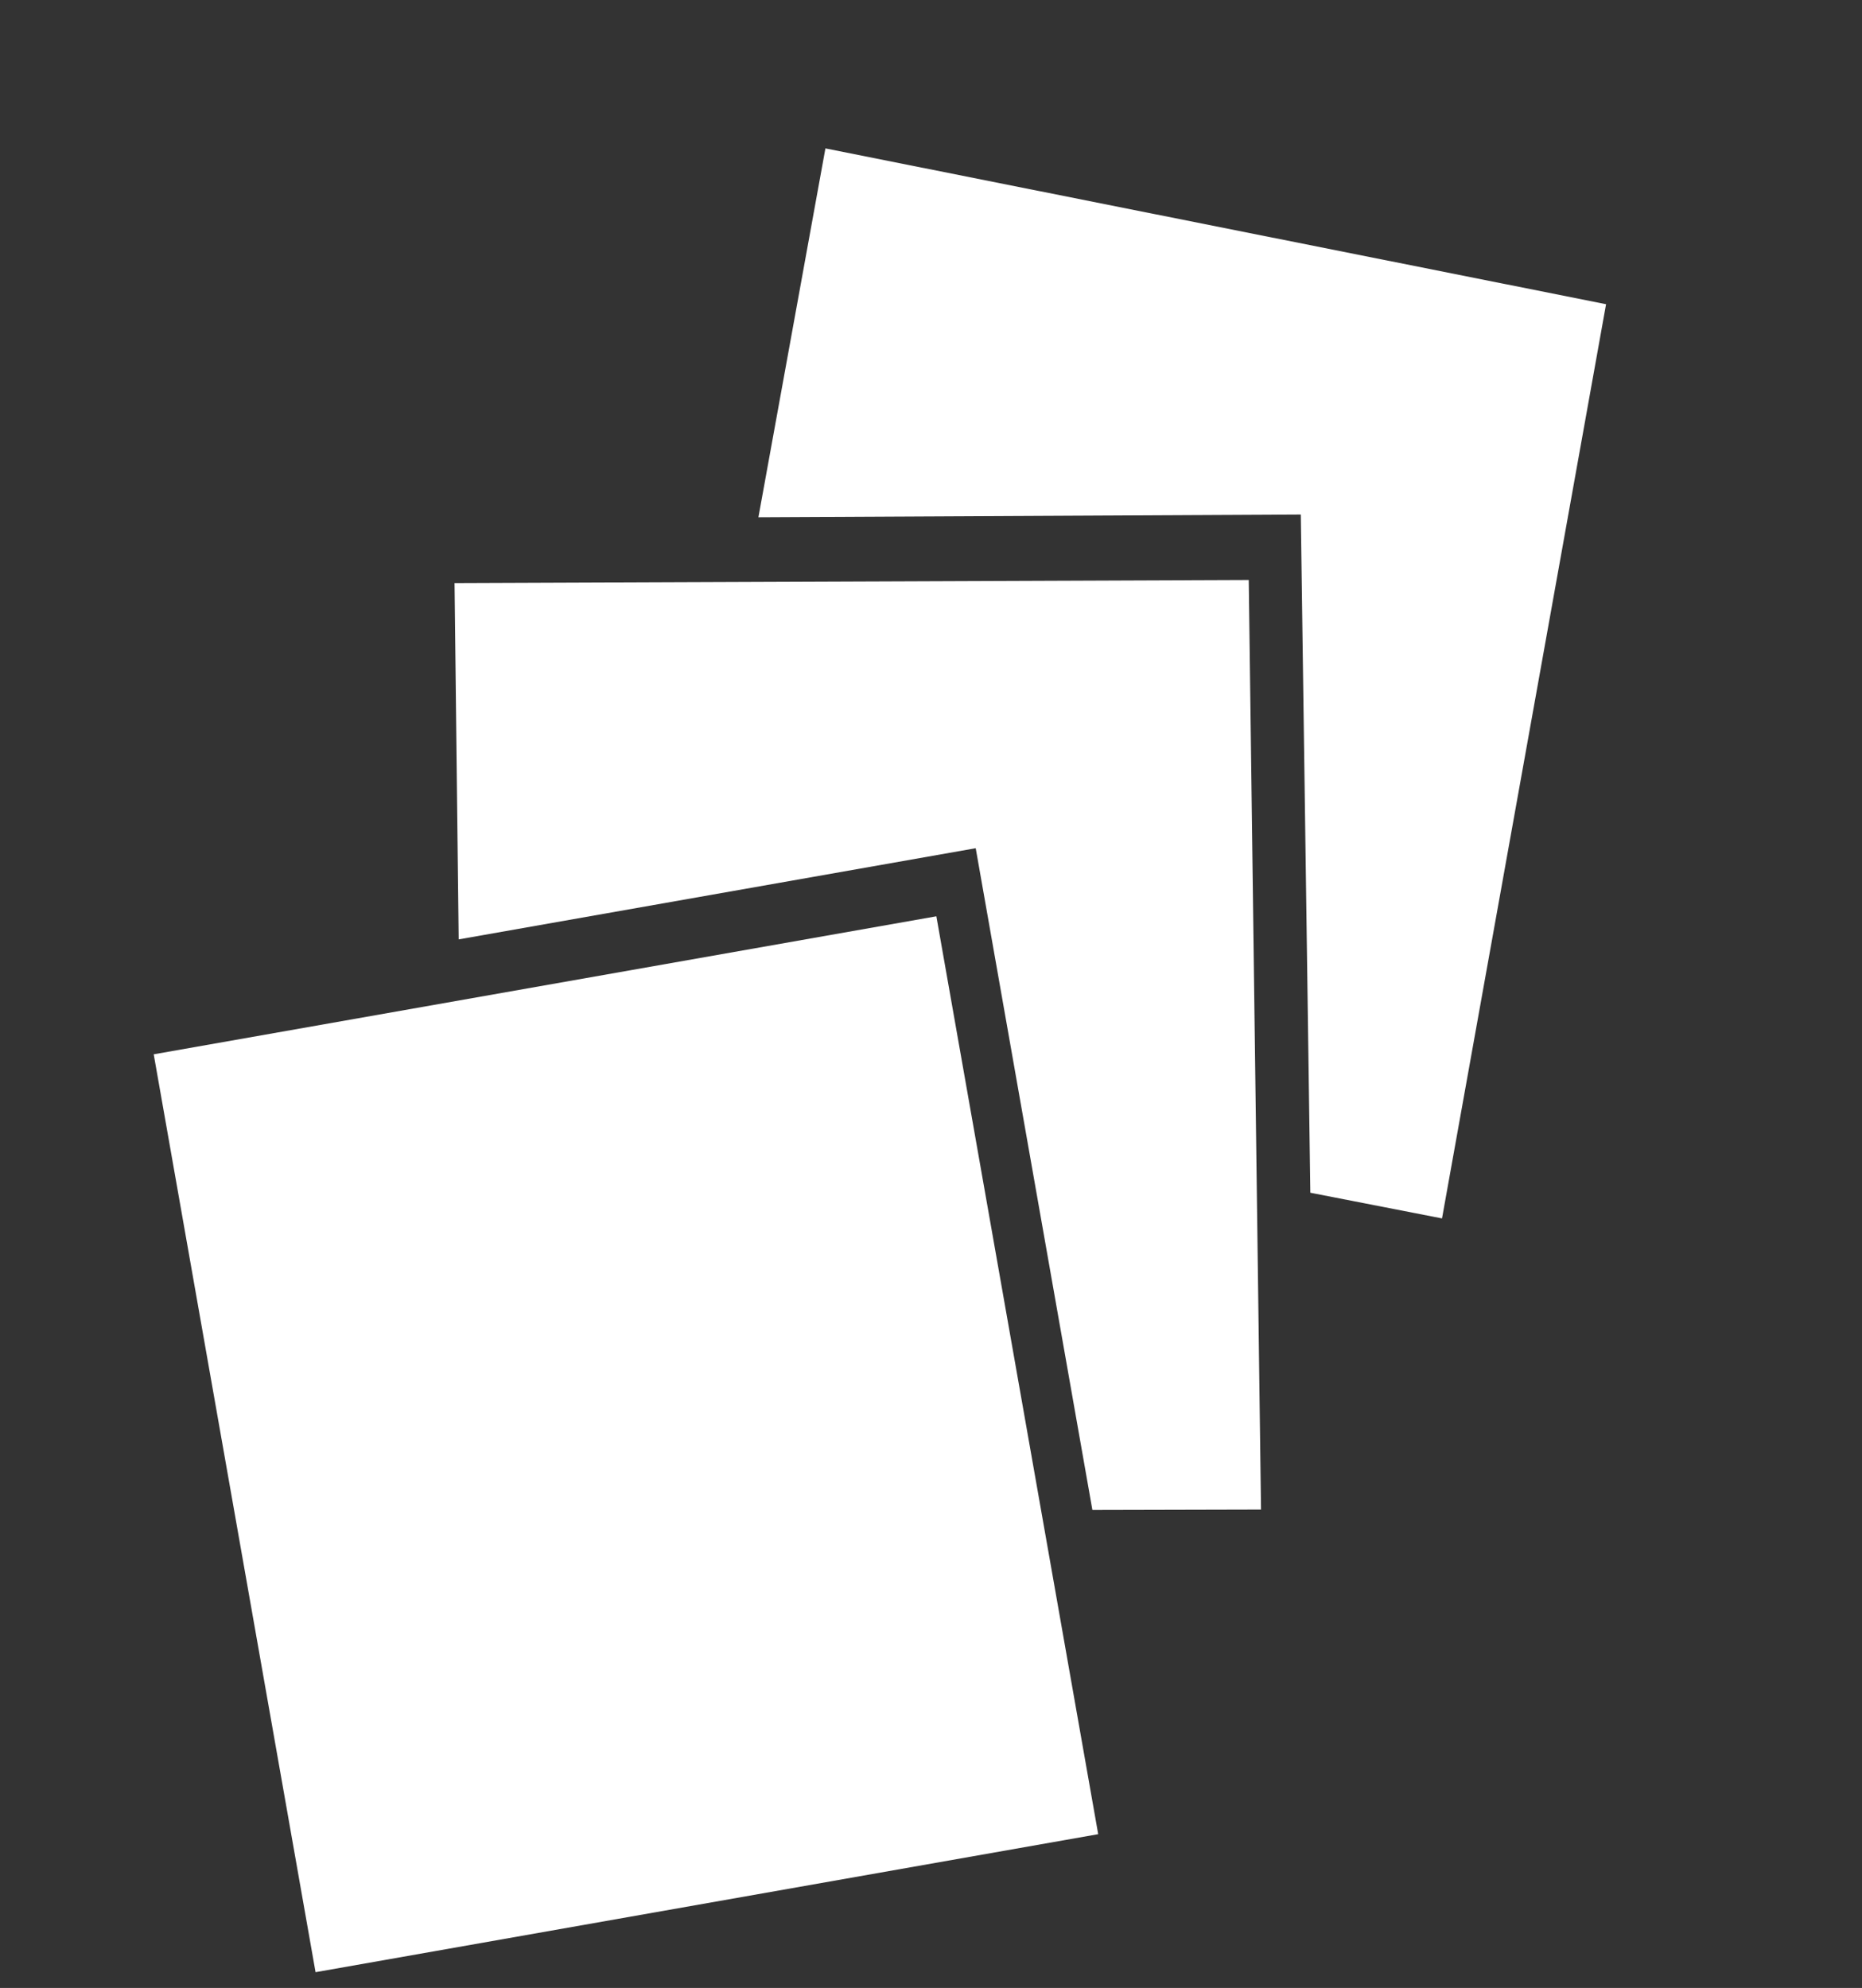 <?xml version="1.0" encoding="UTF-8"?>
<svg width="74px" height="79px" viewBox="0 0 74 79" version="1.1" xmlns="http://www.w3.org/2000/svg" xmlns:xlink="http://www.w3.org/1999/xlink">
    <rect x="0" y="0" width="74" height="79" fill="#333333" stroke="none"/>
    <title>noun_Cards_1632842</title>
    <g id="Desktop" stroke="none" stroke-width="1" fill="none" fill-rule="evenodd">
        <g id="Desktop-home" transform="translate(-1189, -2059)" fill="#FFFFFF" fill-rule="nonzero">
            <g id="noun_Cards_1632842" transform="translate(1226.187, 2098.577) rotate(-10) translate(-1226.187, -2098.577) translate(1195.178, 2064.648)">
                <polygon id="Path" points="33.594 28.425 33.594 55.128 40.197 56.276 46.131 19.812 15.026 14.452 12.729 28.425"></polygon>
                <polygon id="Path" points="32.541 4.54747351e-13 27.373 13.973 48.62 17.61 44.313 44.217 49.29 46.131 62.019 11.485"></polygon>
                <rect id="Rectangle" x="-4.54747351e-13" y="30.818" width="31.584" height="37.039"></rect>
            </g>
        </g>
    </g>
</svg>